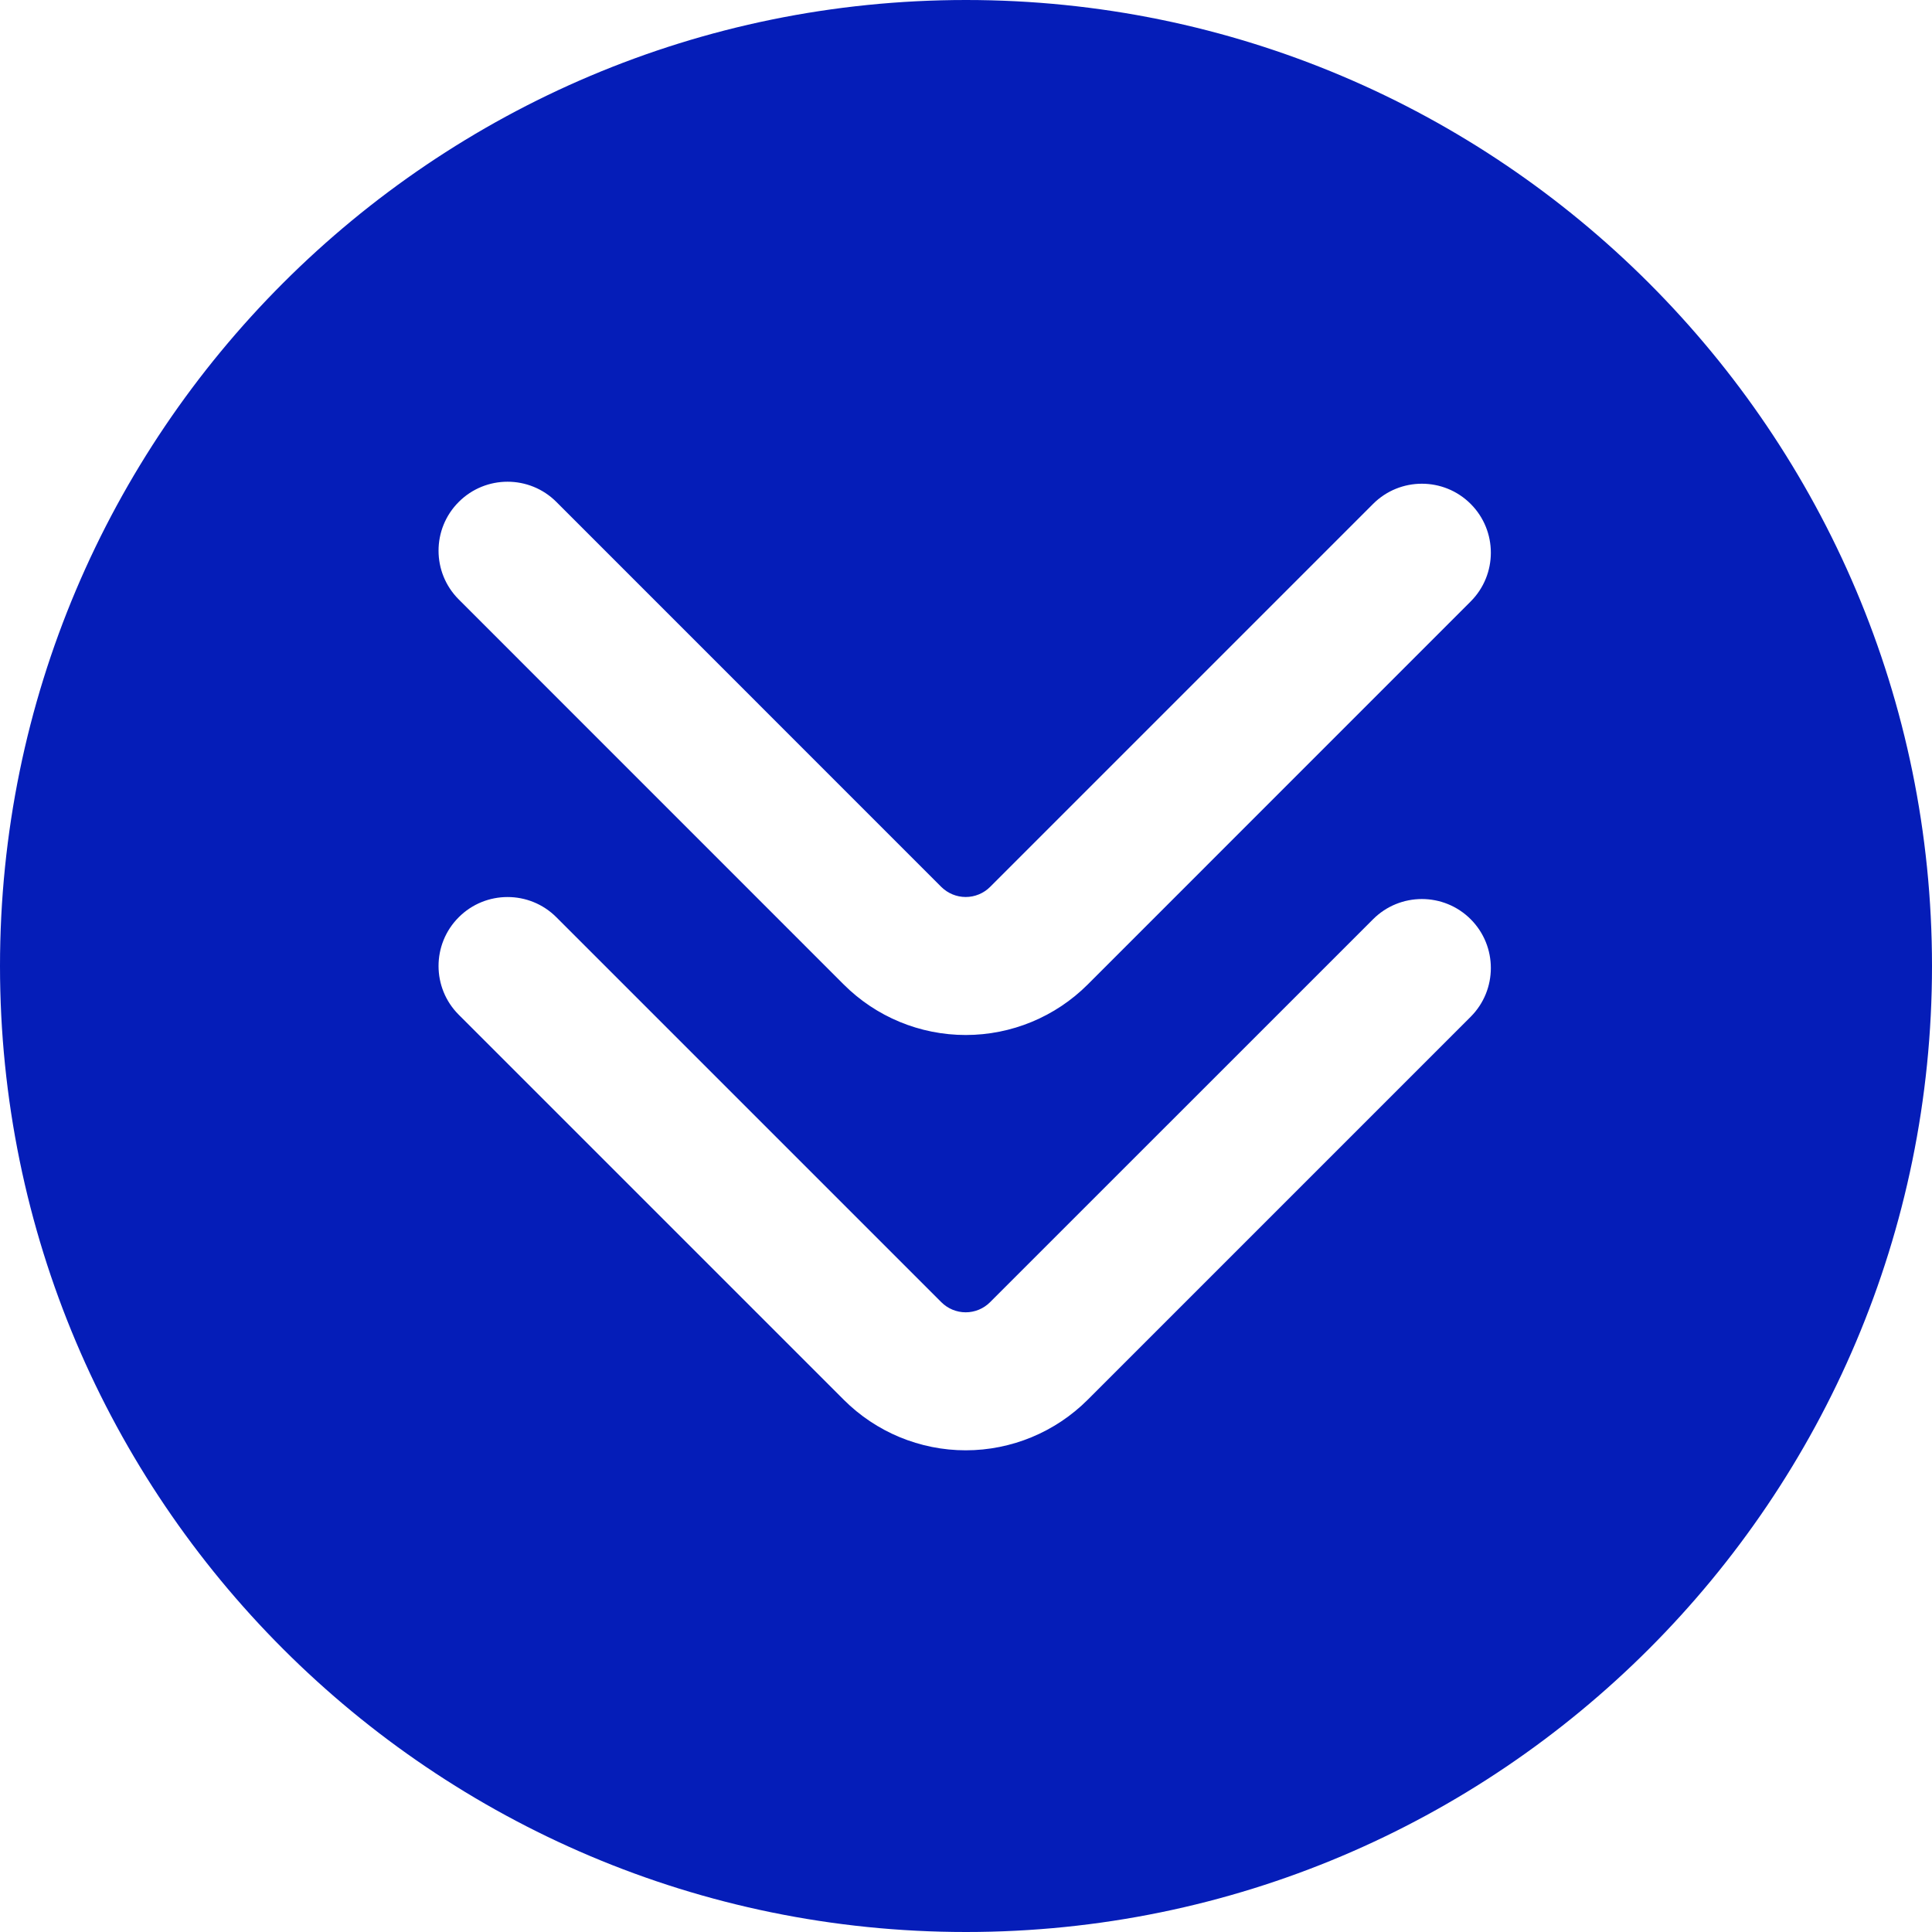<?xml version="1.0" encoding="UTF-8"?> <svg xmlns="http://www.w3.org/2000/svg" width="448" height="448" viewBox="0 0 448 448" fill="none"><path fill-rule="evenodd" clip-rule="evenodd" d="M224 448C100.368 448 0 347.632 0 224C0 100.368 100.368 0 224 0C347.632 0 448 100.368 448 224C448 347.632 347.632 448 224 448ZM129.008 116.384C196.656 184.032 187.568 174.944 218.272 205.664C219.776 207.152 221.808 208 223.936 208C226.048 208 228.096 207.152 229.584 205.664C259.488 175.76 318.4 116.848 318.4 116.848C324.64 110.608 334.784 110.608 341.024 116.848C347.264 123.088 347.264 133.232 341.024 139.472C341.024 139.472 282.112 198.384 252.224 228.288C244.72 235.792 234.544 240 223.936 240C213.328 240 203.152 235.792 195.648 228.288C164.944 197.568 174.032 206.672 106.384 139.008C100.128 132.768 100.128 122.624 106.384 116.384C112.624 110.144 122.768 110.144 129.008 116.384ZM129.008 212.688C196.656 280.336 187.568 271.248 218.272 301.952C219.776 303.456 221.808 304.304 223.936 304.304C226.048 304.304 228.096 303.456 229.584 301.952C259.488 272.064 318.4 213.152 318.4 213.152C324.64 206.912 334.784 206.912 341.024 213.152C347.264 219.392 347.264 229.536 341.024 235.776C341.024 235.776 282.112 294.688 252.224 324.576C244.72 332.08 234.544 336.304 223.936 336.304C213.328 336.304 203.152 332.08 195.648 324.576C164.944 293.872 174.032 302.96 106.384 235.312C100.128 229.072 100.128 218.928 106.384 212.688C112.624 206.448 122.768 206.448 129.008 212.688Z" fill="#051DB8"></path></svg> 